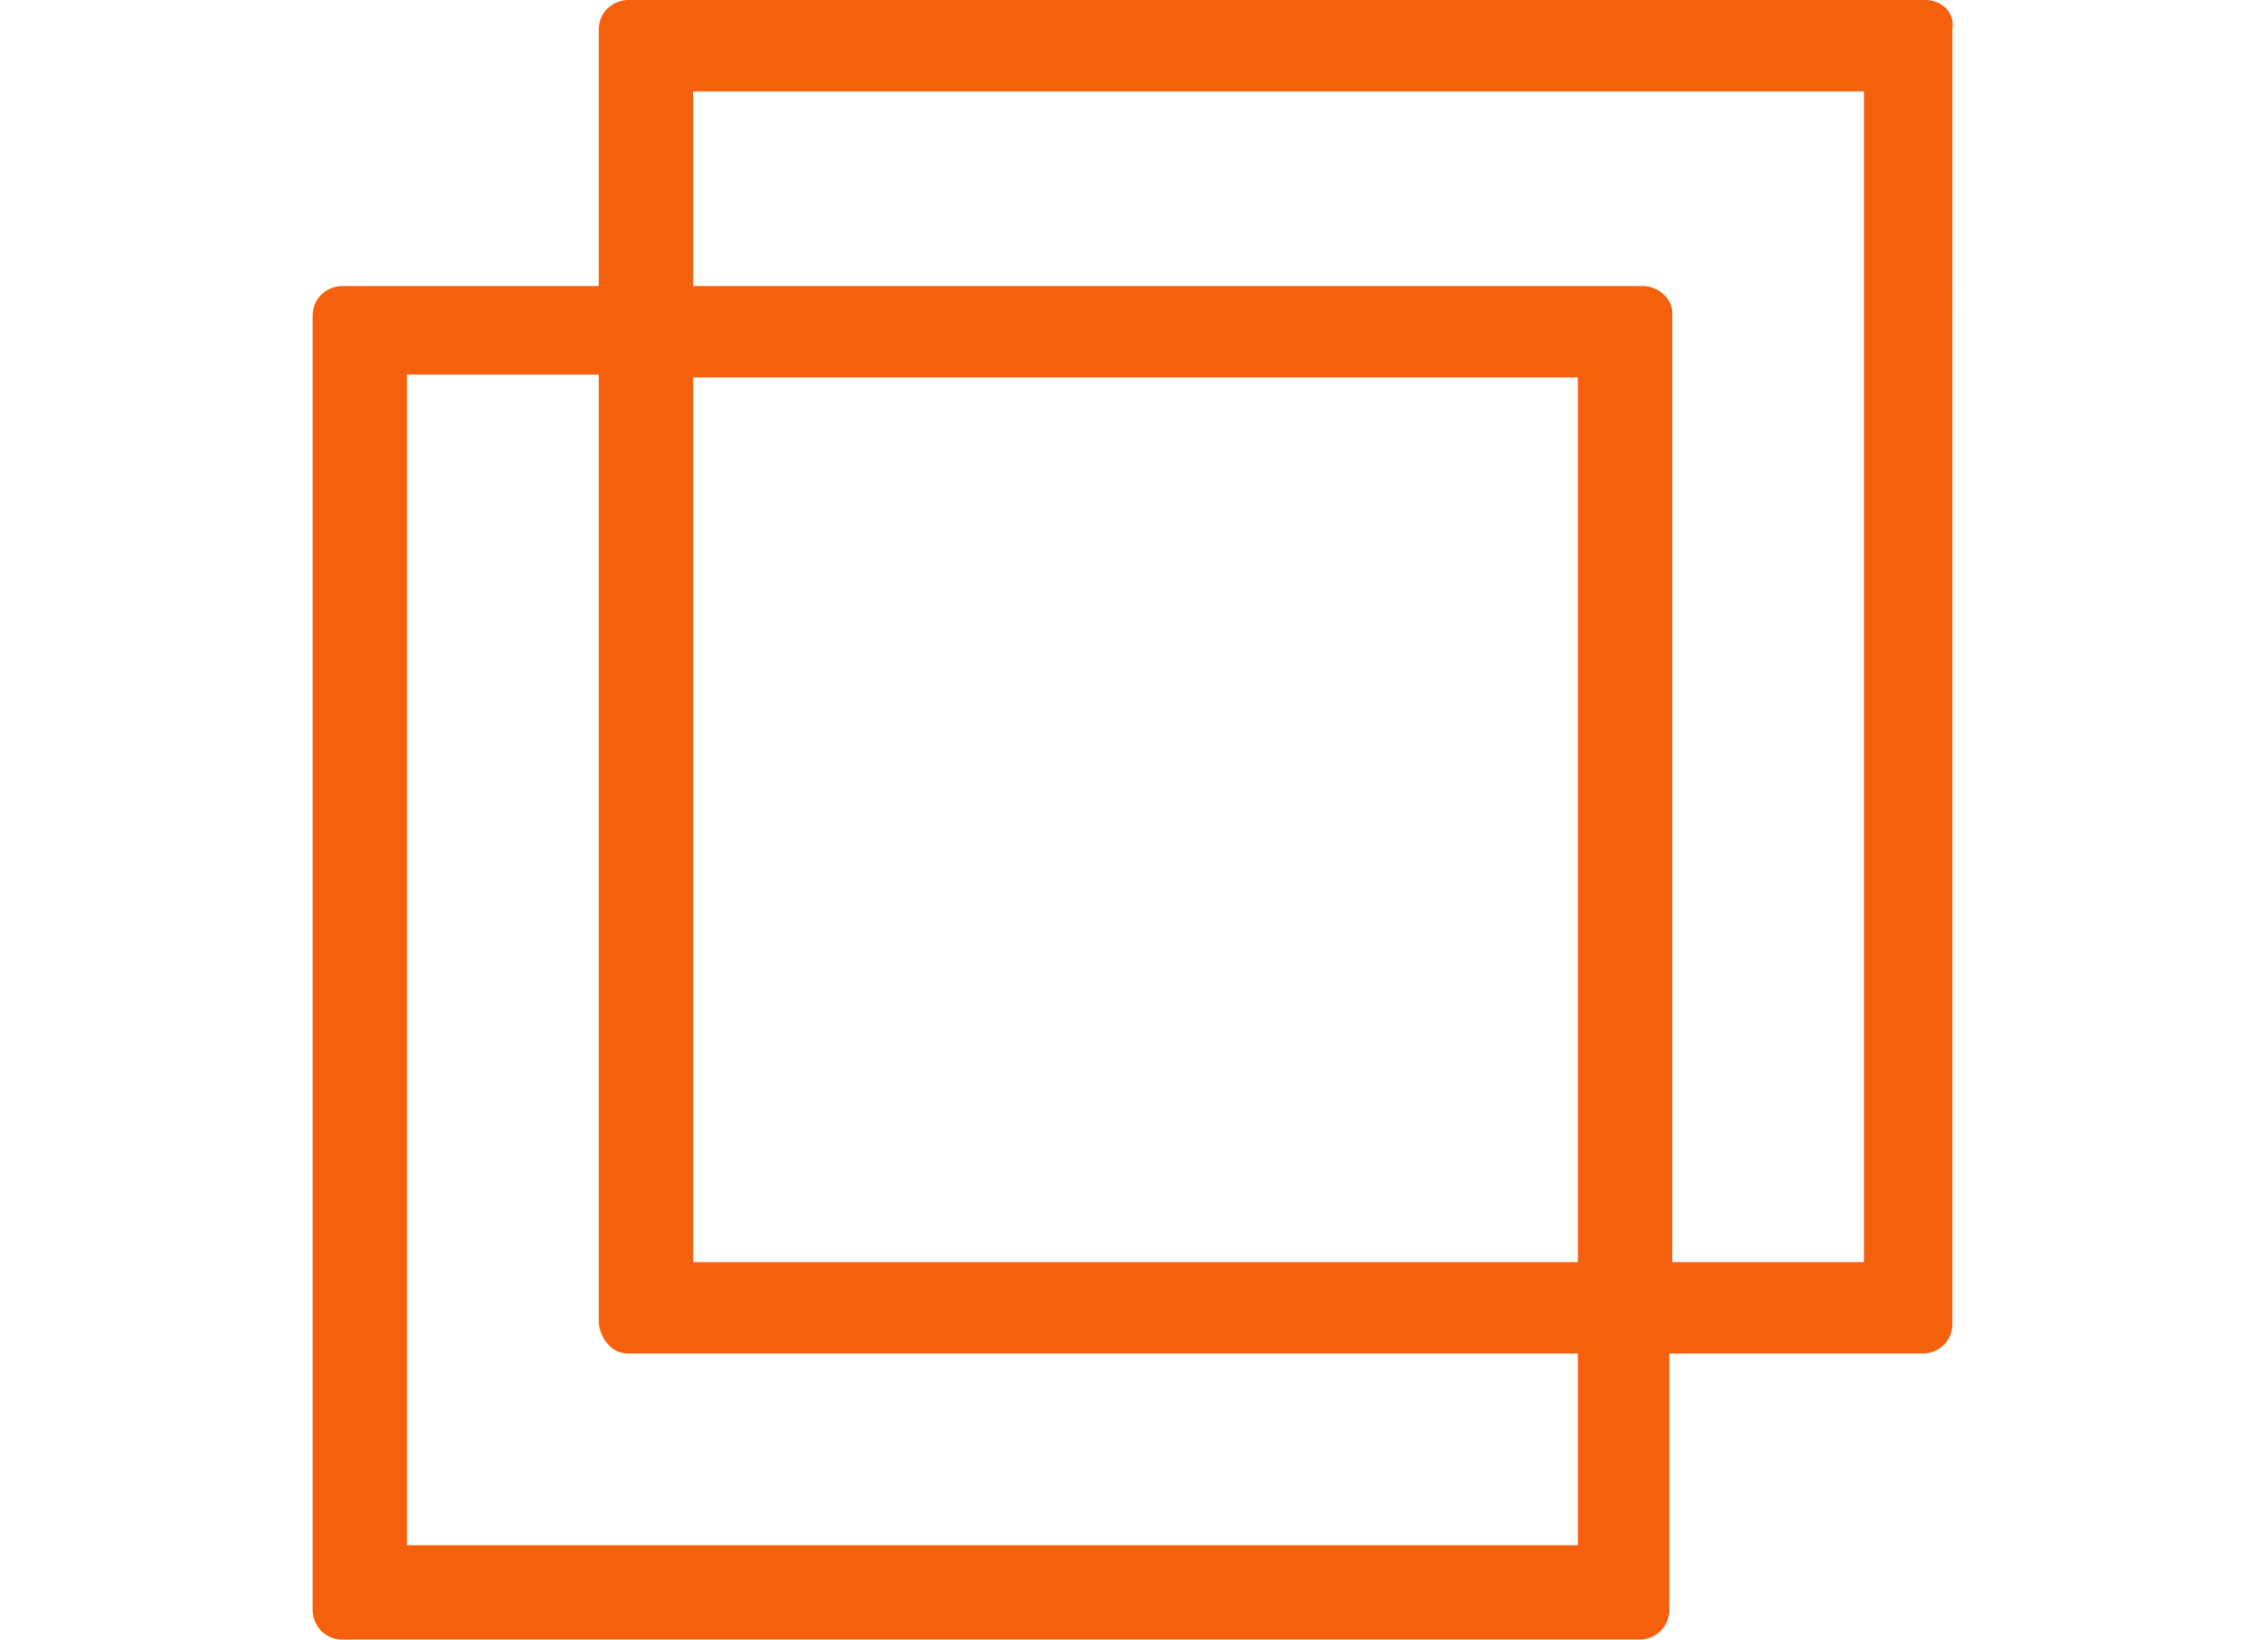 <?xml version="1.0" encoding="utf-8"?>
<!-- Generator: Adobe Illustrator 24.1.2, SVG Export Plug-In . SVG Version: 6.00 Build 0)  -->
<svg version="1.1" id="Calque_1" xmlns="http://www.w3.org/2000/svg" xmlns:xlink="http://www.w3.org/1999/xlink" x="0px" y="0px"
	 viewBox="0 0 76.9 55.6" style="enable-background:new 0 0 76.9 55.6;" xml:space="preserve">
<style type="text/css">
	.st0{fill:#f5600d;}
</style>
<path class="st0" d="M65.3,0h-44c-0.5,0-1,0.4-1,1v8.7h-8.7c-0.5,0-1,0.4-1,1v43.9c0,0.5,0.4,1,1,1h44c0.5,0,1-0.4,1-1v-8.7h8.6
	c0.5,0,1-0.4,1-1V1C66.3,0.4,65.8,0,65.3,0z M23.5,42.8v-30h30v30H23.5z M21.3,45.9h32.2v6.5H13.8V12.7h6.5v32.2
	C20.4,45.5,20.8,45.9,21.3,45.9z M55.7,9.7H23.5V3.1h39.7v39.7h-6.5V10.6C56.7,10.1,56.2,9.7,55.7,9.7z"/>
</svg>
